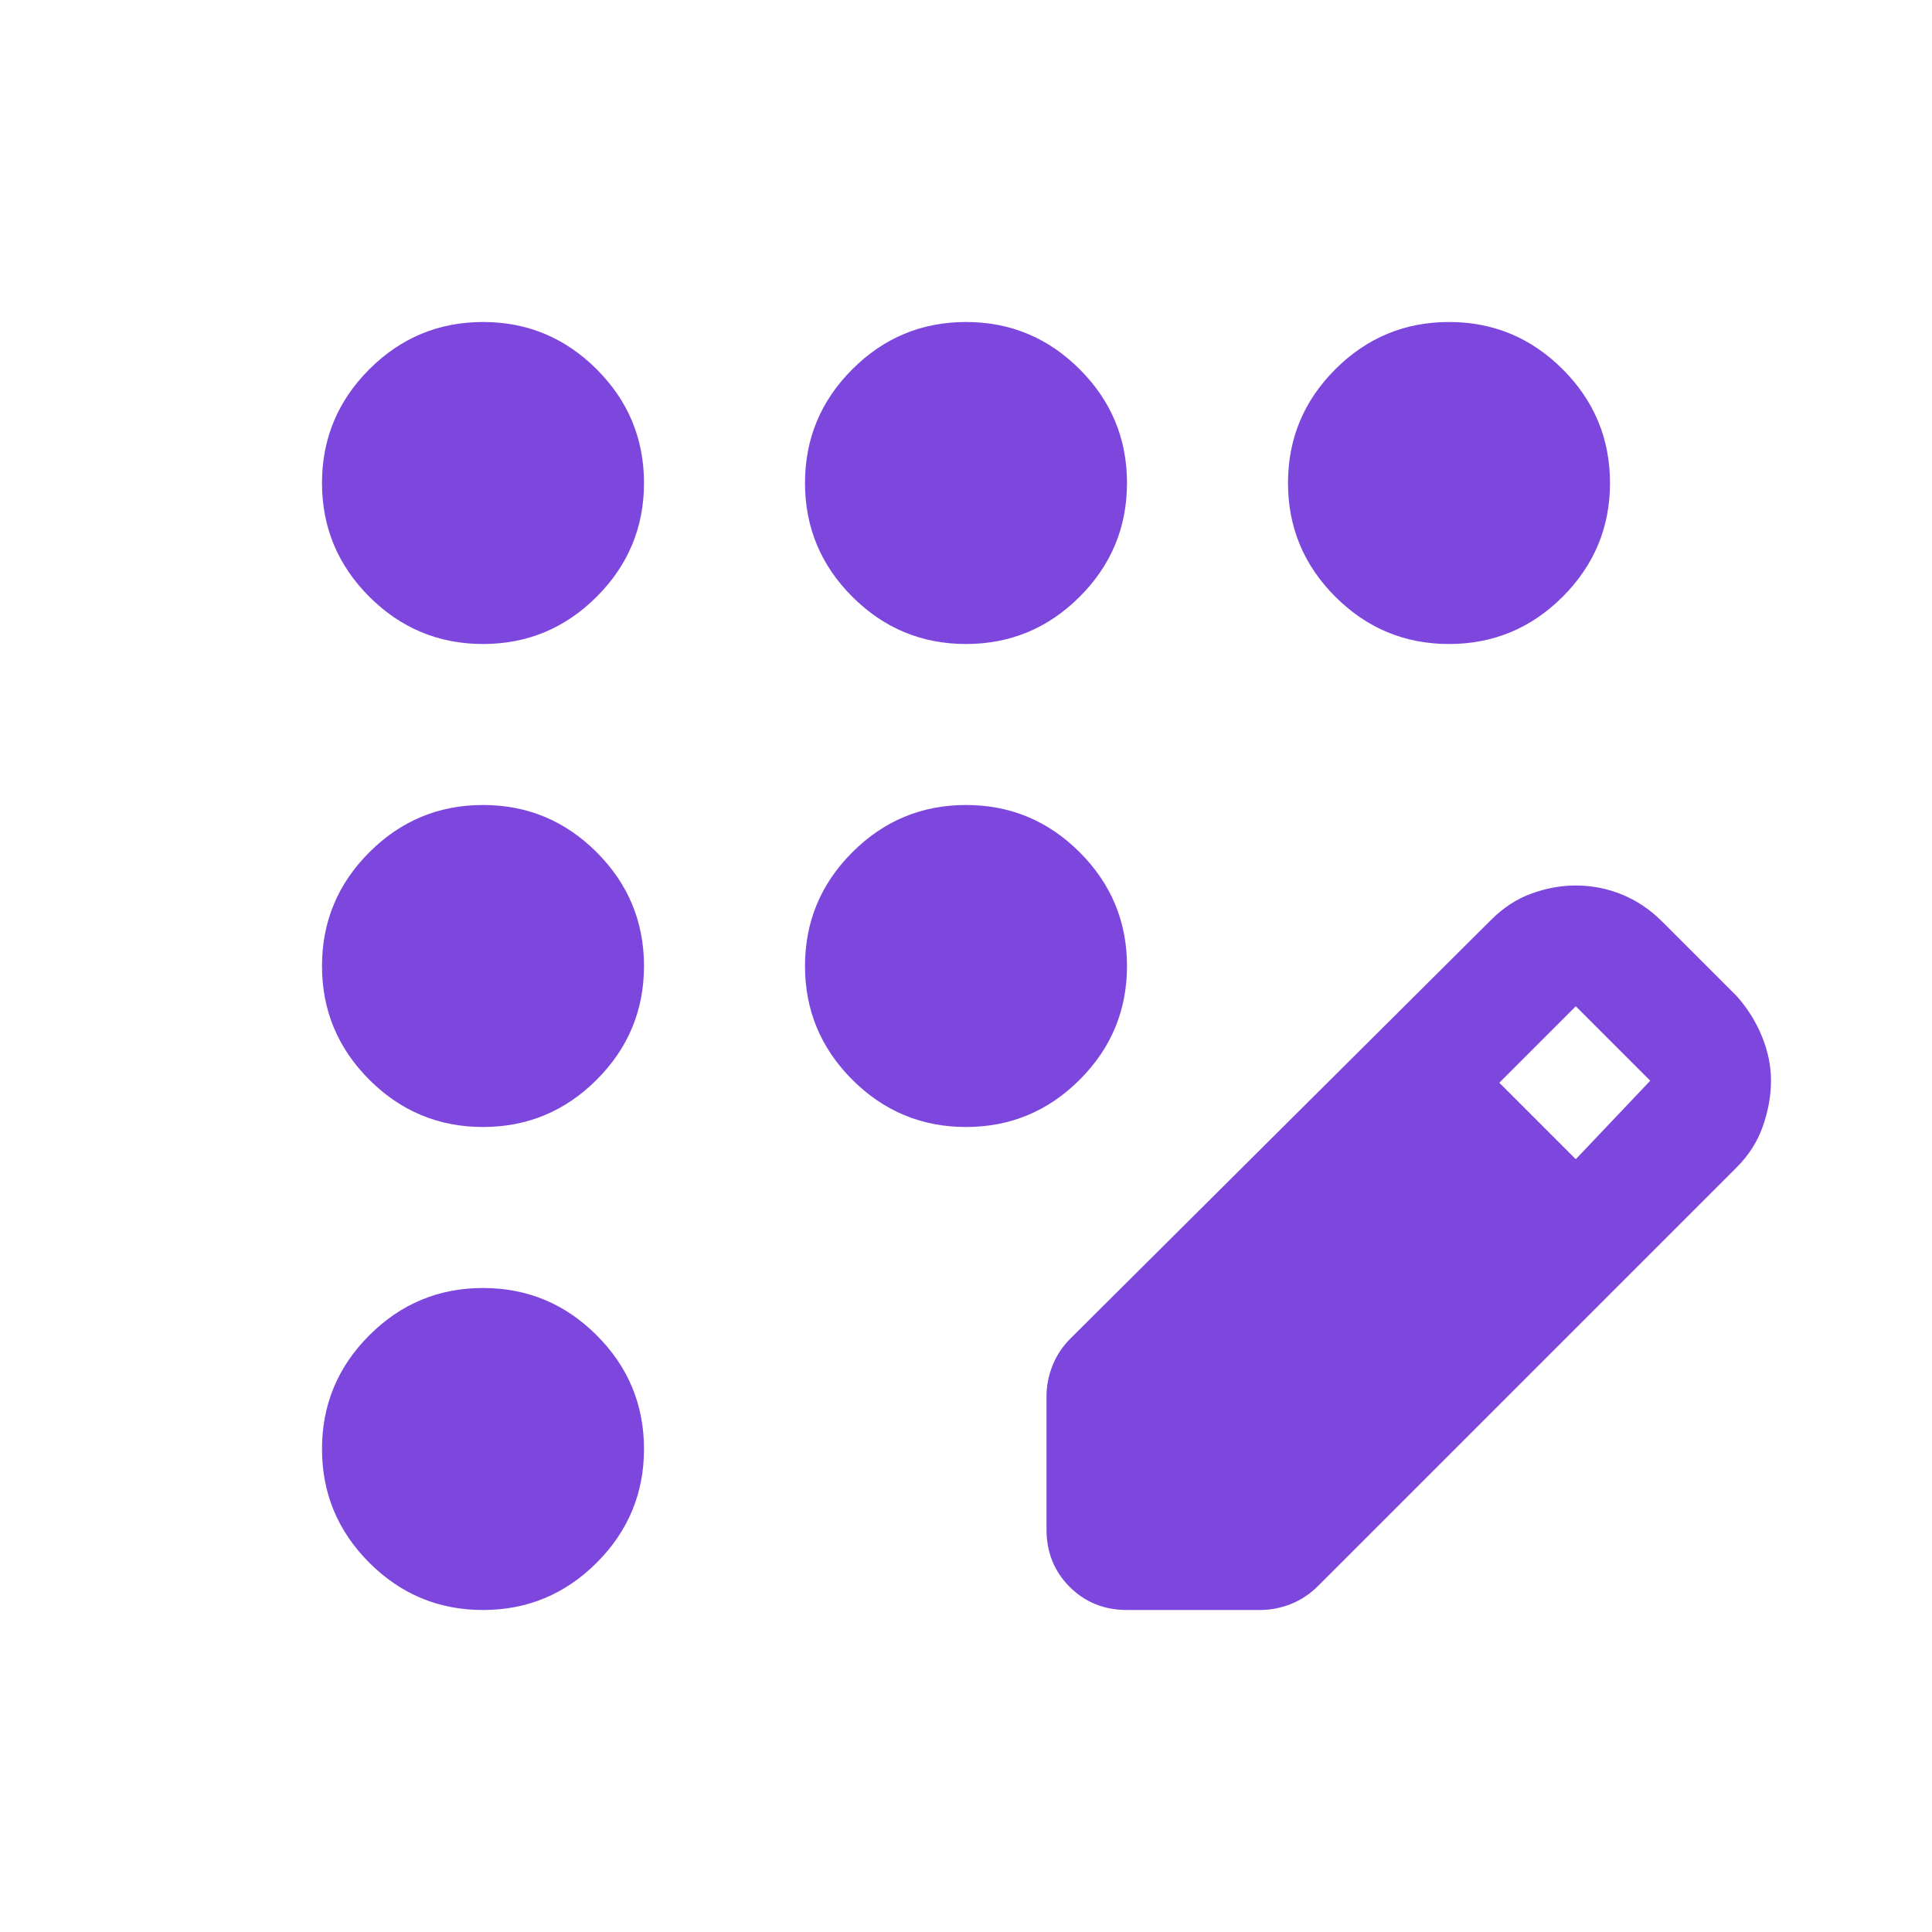 <svg width="48" height="48" viewBox="0 0 48 48" fill="none" xmlns="http://www.w3.org/2000/svg">
<mask id="mask0_6492_44003" style="mask-type:alpha" maskUnits="userSpaceOnUse" x="0" y="0" width="48" height="48">
<rect width="48" height="48" fill="#D9D9D9"/>
</mask>
<g mask="url(#mask0_6492_44003)">
<path d="M12 40C10.9 40 9.958 39.608 9.175 38.825C8.392 38.042 8 37.1 8 36C8 34.9 8.392 33.958 9.175 33.175C9.958 32.392 10.9 32 12 32C13.1 32 14.042 32.392 14.825 33.175C15.608 33.958 16 34.9 16 36C16 37.1 15.608 38.042 14.825 38.825C14.042 39.608 13.1 40 12 40ZM12 28C10.9 28 9.958 27.608 9.175 26.825C8.392 26.042 8 25.1 8 24C8 22.9 8.392 21.958 9.175 21.175C9.958 20.392 10.9 20 12 20C13.1 20 14.042 20.392 14.825 21.175C15.608 21.958 16 22.9 16 24C16 25.1 15.608 26.042 14.825 26.825C14.042 27.608 13.1 28 12 28ZM12 16C10.9 16 9.958 15.608 9.175 14.825C8.392 14.042 8 13.1 8 12C8 10.9 8.392 9.958 9.175 9.175C9.958 8.392 10.9 8 12 8C13.1 8 14.042 8.392 14.825 9.175C15.608 9.958 16 10.9 16 12C16 13.1 15.608 14.042 14.825 14.825C14.042 15.608 13.1 16 12 16ZM24 16C22.9 16 21.958 15.608 21.175 14.825C20.392 14.042 20 13.1 20 12C20 10.9 20.392 9.958 21.175 9.175C21.958 8.392 22.9 8 24 8C25.1 8 26.042 8.392 26.825 9.175C27.608 9.958 28 10.9 28 12C28 13.1 27.608 14.042 26.825 14.825C26.042 15.608 25.1 16 24 16ZM36 16C34.9 16 33.958 15.608 33.175 14.825C32.392 14.042 32 13.1 32 12C32 10.9 32.392 9.958 33.175 9.175C33.958 8.392 34.9 8 36 8C37.1 8 38.042 8.392 38.825 9.175C39.608 9.958 40 10.9 40 12C40 13.1 39.608 14.042 38.825 14.825C38.042 15.608 37.1 16 36 16ZM24 28C22.9 28 21.958 27.608 21.175 26.825C20.392 26.042 20 25.1 20 24C20 22.9 20.392 21.958 21.175 21.175C21.958 20.392 22.9 20 24 20C25.1 20 26.042 20.392 26.825 21.175C27.608 21.958 28 22.9 28 24C28 25.1 27.608 26.042 26.825 26.825C26.042 27.608 25.1 28 24 28ZM26 38V34.7C26 34.433 26.05 34.175 26.15 33.925C26.25 33.675 26.4 33.45 26.6 33.25L37.05 22.85C37.35 22.55 37.683 22.333 38.05 22.2C38.417 22.067 38.783 22 39.15 22C39.55 22 39.933 22.075 40.3 22.225C40.667 22.375 41 22.6 41.3 22.9L43.15 24.75C43.417 25.05 43.625 25.383 43.775 25.75C43.925 26.117 44 26.483 44 26.85C44 27.217 43.933 27.592 43.8 27.975C43.667 28.358 43.45 28.7 43.15 29L32.75 39.4C32.55 39.6 32.325 39.75 32.075 39.85C31.825 39.95 31.567 40 31.3 40H28C27.433 40 26.958 39.808 26.575 39.425C26.192 39.042 26 38.567 26 38ZM39.15 28.8L41 26.85L39.15 25L37.25 26.9L39.15 28.8Z" fill="#7D47DE"/>
</g>
</svg>
